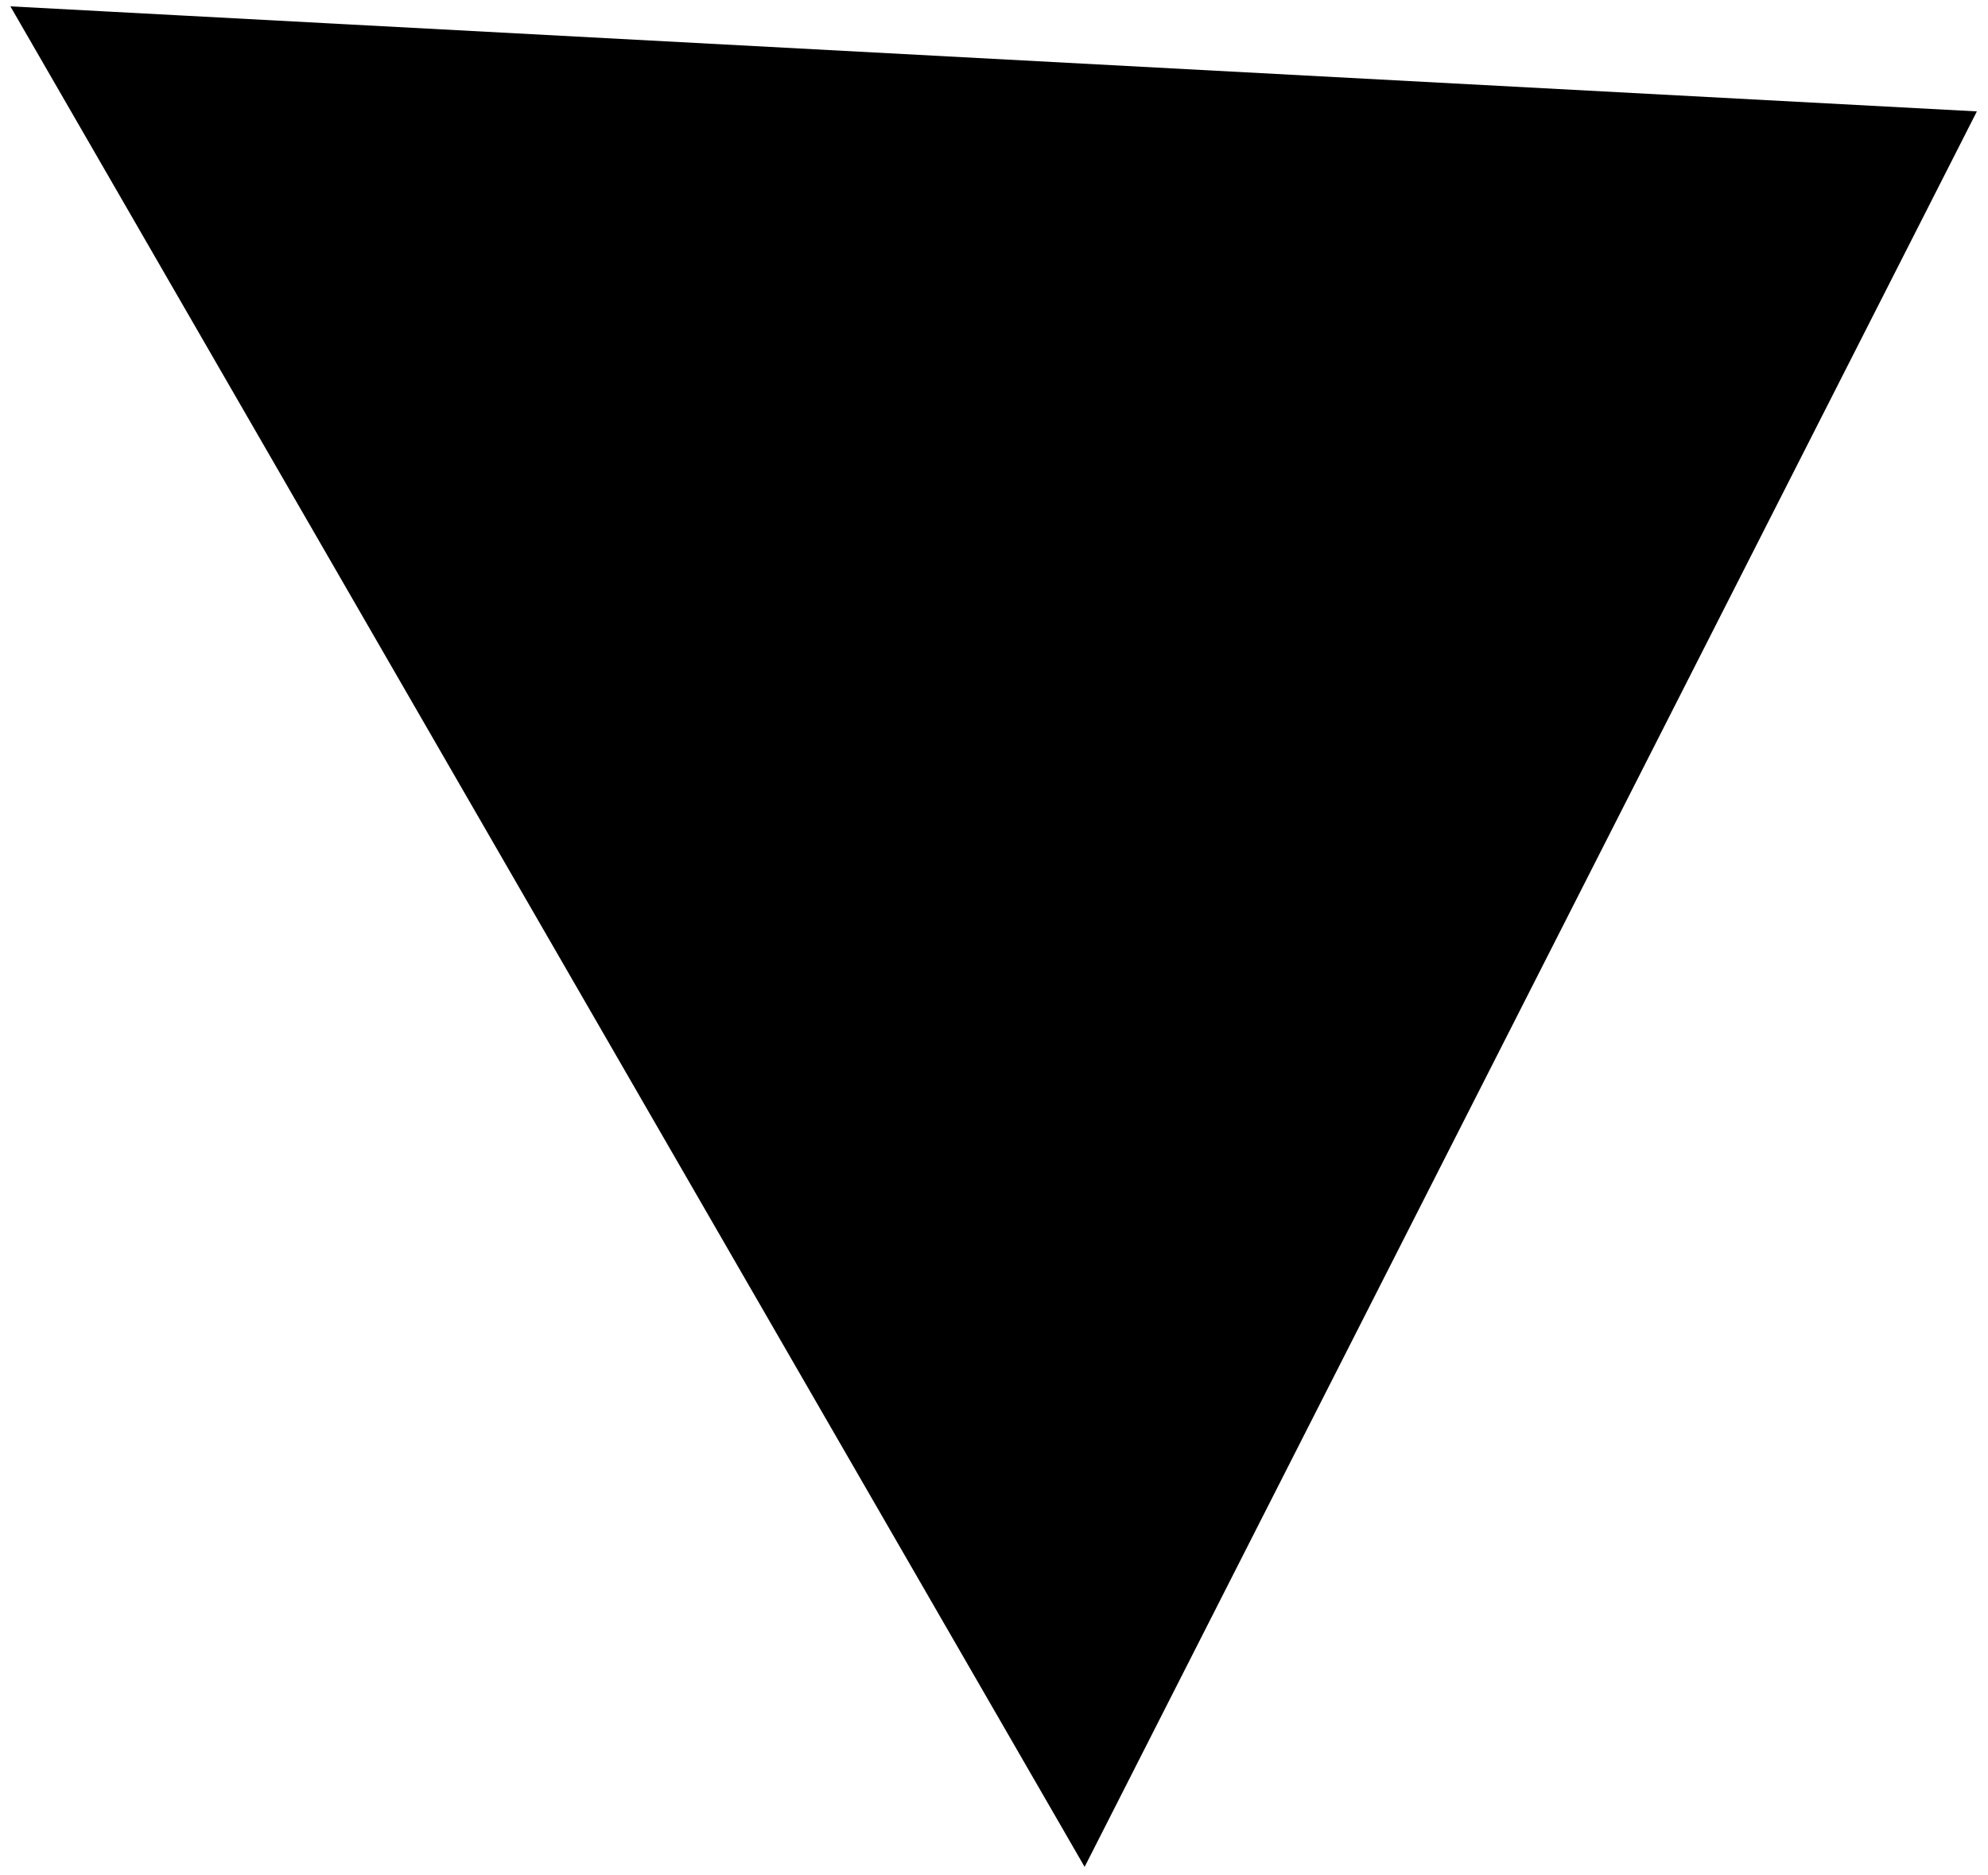 <svg xmlns="http://www.w3.org/2000/svg" width="123" height="116" viewBox="0 0 123 116" fill="none"><path d="M121.518 7.351L1.536 0.941L67.079 114.463L121.518 7.351Z" fill="black" stroke="black"></path></svg>